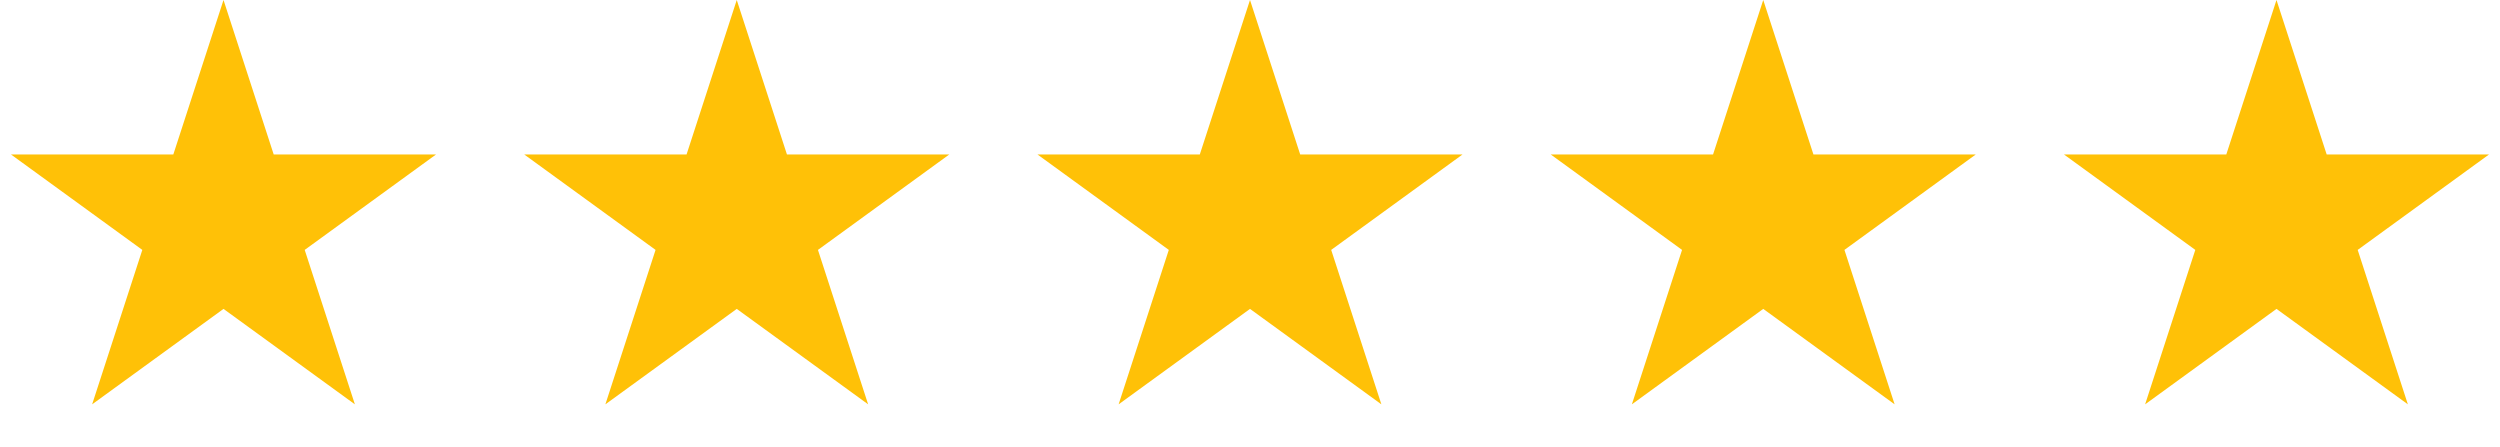 <svg width="151" height="27" viewBox="0 0 151 27" fill="none" xmlns="http://www.w3.org/2000/svg">
<path d="M13.5 0L16.531 9.328H26.339L18.404 15.094L21.435 24.422L13.5 18.657L5.565 24.422L8.596 15.094L0.661 9.328H10.469L13.5 0Z" fill="#FFC107"/>
<path d="M44.5 0L47.531 9.328H57.339L49.404 15.094L52.435 24.422L44.5 18.657L36.565 24.422L39.596 15.094L31.661 9.328H41.469L44.5 0Z" fill="#FFC107"/>
<path d="M75.5 0L78.531 9.328H88.339L80.404 15.094L83.435 24.422L75.5 18.657L67.565 24.422L70.596 15.094L62.661 9.328H72.469L75.5 0Z" fill="#FFC107"/>
<path d="M106.5 0L109.531 9.328H119.339L111.404 15.094L114.435 24.422L106.5 18.657L98.565 24.422L101.596 15.094L93.661 9.328H103.469L106.5 0Z" fill="#FFC107"/>
<path d="M137.5 0L140.531 9.328H150.339L142.404 15.094L145.435 24.422L137.5 18.657L129.565 24.422L132.596 15.094L124.661 9.328H134.469L137.5 0Z" fill="#FFC107"/>
</svg>
